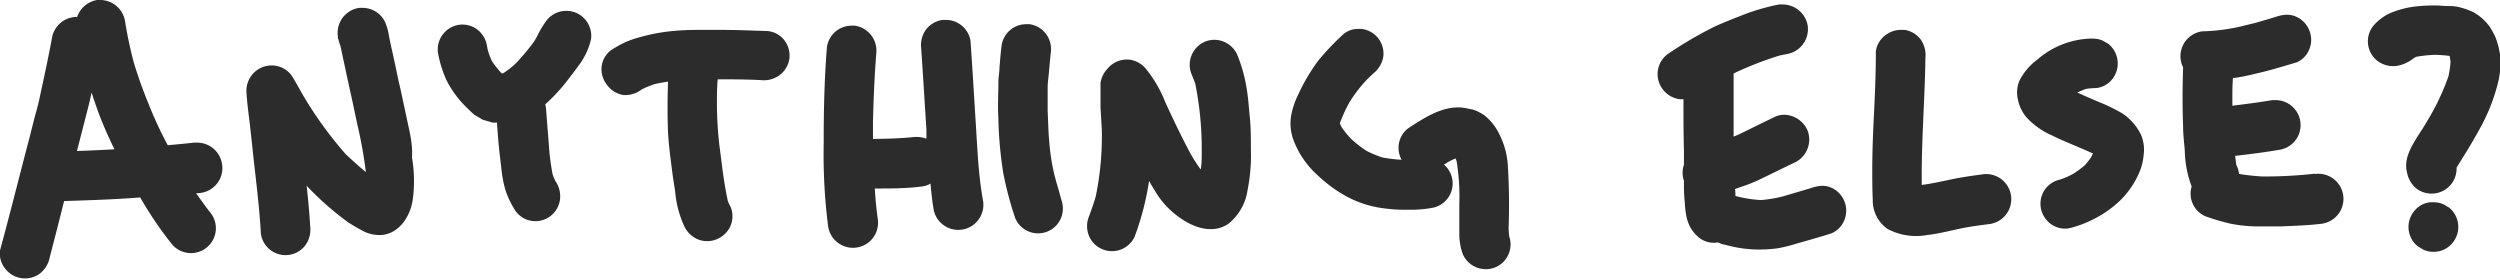 <svg xmlns="http://www.w3.org/2000/svg" viewBox="0 0 251.18 28.01"><defs><style>.cls-1{fill:#2c2c2c;}</style></defs><title>anything</title><g id="Layer_2" data-name="Layer 2"><g id="Layer_1-2" data-name="Layer 1"><path class="cls-1" d="M22.31,16.49a2.53,2.53,0,0,0-2.54-2.16H19.5c-.88.1-1.76.18-2.64.26l-.07-.12a39.87,39.87,0,0,1-1.91-4.15,43.49,43.49,0,0,1-1.47-4.15c-.34-1.33-.63-2.66-.84-4A2.54,2.54,0,0,0,10.09,0L9.75,0a2.57,2.57,0,0,0-2,1.7h0A2.54,2.54,0,0,0,5.21,3.88c-.37,2-.81,4-1.24,6-.16.78-.4,1.54-.59,2.3-.25,1-.5,2-.76,2.95C1.76,18.46.91,21.82,0,25.17A2.41,2.41,0,0,0,.53,27,2.51,2.51,0,0,0,4,27.49a2.74,2.74,0,0,0,1-1.65Q5.74,23,6.44,20.2c2.22-.07,4.44-.14,6.65-.29l1-.07a36.55,36.55,0,0,0,3.1,4.59,2.5,2.5,0,0,0,4-3c-.54-.66-1-1.35-1.49-2l.47-.05A2.51,2.51,0,0,0,22.31,16.49ZM11.5,15c-1.26.07-2.51.13-3.77.17.4-1.54.8-3.09,1.19-4.63.11-.41.19-.83.28-1.24.33,1,.67,2,1.06,2.95S11.06,14.1,11.5,15Z"/><path class="cls-1" d="M40.94,12.23l-.72-3.36C40,8,39.82,7,39.62,6.13c-.1-.47-.2-.93-.31-1.4l-.21-1a6.05,6.05,0,0,0-.37-1.42,2.46,2.46,0,0,0-.77-1A2.54,2.54,0,0,0,36.42.79l-.33,0a2.54,2.54,0,0,0-2.15,2.82c0,.12,0,.25.07.37a4.06,4.06,0,0,0,.19.62c.16.72.31,1.46.47,2.18.19.91.39,1.81.59,2.72s.43,2,.64,3a43.72,43.72,0,0,1,.86,4.79c-.68-.56-1.34-1.16-2-1.77a39,39,0,0,1-4.47-6.22c-.32-.58-.64-1.16-1-1.73a2.57,2.57,0,0,0-1-.79,2.54,2.54,0,0,0-2,0,2.57,2.57,0,0,0-1.52,2.64c.07,1.05.22,2.1.34,3.13s.24,2.21.36,3.31c.28,2.53.6,5.06.74,7.6a2.5,2.5,0,0,0,4.45,1.21,2.66,2.66,0,0,0,.51-1.87c-.08-1.39-.21-2.76-.36-4.14l.09.1a30,30,0,0,0,4,3.52,17.26,17.26,0,0,0,1.56.92,3.53,3.53,0,0,0,2,.4c1.72-.23,2.75-1.9,3-3.47a14,14,0,0,0-.07-4.33C41.48,14.62,41.2,13.41,40.94,12.23Z"/><path class="cls-1" d="M57.89,1.29a2.6,2.6,0,0,0-1-.2,2.5,2.5,0,0,0-2,1A9.6,9.6,0,0,0,54,3.57c-.11.21-.23.42-.35.62a22.91,22.91,0,0,1-1.84,2.19,8.52,8.52,0,0,1-1.16.92l-.2.09a1.62,1.62,0,0,1-.2-.18,10.35,10.35,0,0,1-.82-1.06A8.34,8.34,0,0,1,49,5l-.06-.33A2.64,2.64,0,0,0,48,3a2.48,2.48,0,0,0-1.87-.51A2.51,2.51,0,0,0,44,5.29,12,12,0,0,0,44.83,8a10.25,10.25,0,0,0,2,2.75c.27.26.53.52.81.77l.84.5,1,.3.45,0c.07,1,.14,1.93.24,2.88L50.38,17a11.32,11.32,0,0,0,.47,2.3,9.12,9.12,0,0,0,.95,1.9,2.43,2.43,0,0,0,1.66,1A2.5,2.5,0,0,0,56.27,20a2.69,2.69,0,0,0-.48-1.83c-.1-.21-.18-.41-.26-.62a23,23,0,0,1-.39-3.1c-.1-1.18-.19-2.36-.28-3.54a2.07,2.07,0,0,0-.08-.42,18.48,18.48,0,0,0,2.39-2.62c.31-.4.62-.8.91-1.21a7,7,0,0,0,1.3-2.71A2.52,2.52,0,0,0,57.89,1.29ZM50.17,7.46h0Z"/><path class="cls-1" d="M77.13,3.12C75.51,3.07,73.87,3,72.24,3H70.91c-1,0-2,0-3,.09a18.23,18.23,0,0,0-3.67.66,9.72,9.72,0,0,0-1.46.51A13.75,13.75,0,0,0,61.45,5a2.41,2.41,0,0,0-1,1.65A2.57,2.57,0,0,0,61,8.55a2.53,2.53,0,0,0,1.66,1A2.69,2.69,0,0,0,64.45,9a8.57,8.57,0,0,1,1.37-.56c.43-.1.86-.17,1.3-.24-.06,1.72-.07,3.44,0,5.16.07,1.21.23,2.39.38,3.59.09.75.21,1.49.33,2.24a10.51,10.51,0,0,0,.9,3.5,2.67,2.67,0,0,0,1.32,1.33,2.49,2.49,0,0,0,2,0,2.54,2.54,0,0,0,1.34-1.32,2.45,2.45,0,0,0,0-1.95,3.78,3.78,0,0,1-.26-.54c-.25-1.15-.43-2.33-.58-3.49-.09-.73-.18-1.46-.28-2.18a38.55,38.55,0,0,1-.24-4c0-.85,0-1.71.08-2.57,1.45,0,2.9,0,4.35.08a2.66,2.66,0,0,0,1.85-.49,2.51,2.51,0,0,0,1-1.65,2.55,2.55,0,0,0-.49-1.85A2.42,2.42,0,0,0,77.13,3.12Z"/><path class="cls-1" d="M98.05,12.57c-.18-2.82-.34-5.63-.54-8.45A2.5,2.5,0,0,0,95,2l-.3,0a2.53,2.53,0,0,0-1.64.94,2.66,2.66,0,0,0-.51,1.87c.19,2.74.35,5.47.53,8.21,0,.31,0,.62,0,.92a2.72,2.72,0,0,0-.95-.18H91.9c-1.39.15-2.79.18-4.19.2V12.2c.06-2.27.15-4.54.33-6.81A2.54,2.54,0,0,0,85.9,2.58a1.73,1.73,0,0,0-.32,0,2.51,2.51,0,0,0-2.5,2.17c-.25,3.19-.33,6.38-.32,9.58a57.19,57.19,0,0,0,.44,8.38,2.5,2.5,0,0,0,5-.67c-.15-1-.24-2.06-.31-3.1,1.58,0,3.16,0,4.71-.2a2.28,2.28,0,0,0,.89-.29c.07.82.16,1.64.29,2.46a2.5,2.5,0,0,0,5-.67C98.31,17.68,98.21,15.11,98.05,12.57Z"/><path class="cls-1" d="M106.17,18.42c-.07-.24-.13-.48-.2-.72a21.63,21.63,0,0,1-.56-3.59c-.09-1-.1-2-.15-2.95l0-2.38c0-.51.09-1,.13-1.54.06-.66.12-1.31.19-2a2.52,2.52,0,0,0-2.14-2.81,1.72,1.72,0,0,0-.32,0,2.5,2.5,0,0,0-2.49,2.16c-.09.74-.15,1.47-.21,2.21,0,.46-.11.93-.11,1.4,0,1.23-.08,2.48,0,3.72a39.46,39.46,0,0,0,.5,5.52A34.66,34.66,0,0,0,102,21.91a2.49,2.49,0,0,0,4.6,0,2.6,2.6,0,0,0,0-1.94C106.48,19.47,106.32,18.94,106.17,18.42Z"/><path class="cls-1" d="M125.23,8.75a15.14,15.14,0,0,0-.91-3.22A2.52,2.52,0,0,0,122,4a2.43,2.43,0,0,0-.94.19,2.52,2.52,0,0,0-1.34,3.27c.13.31.25.62.37.94a33.36,33.36,0,0,1,.65,6.91c0,.58,0,1.15-.1,1.72a16.56,16.56,0,0,1-1.06-1.65c-.6-1.14-1.18-2.29-1.73-3.46-.26-.55-.52-1.1-.77-1.65A12.55,12.55,0,0,0,115.2,7a2.6,2.6,0,0,0-1.65-1,2.53,2.53,0,0,0-2.31.94,2.66,2.66,0,0,0-.67,1.4c0,.44,0,.87,0,1.3s0,.76,0,1.14L110.7,13a30,30,0,0,1-.61,6.75c-.21.69-.44,1.37-.68,2a2.56,2.56,0,0,0,0,1.94,2.48,2.48,0,0,0,1.32,1.34A2.51,2.51,0,0,0,114,23.78a28.13,28.13,0,0,0,1.45-5.6q.39.69.81,1.35a8.54,8.54,0,0,0,2.51,2.5c1.36.91,3.17,1.46,4.64.46a5.28,5.28,0,0,0,1.93-3.37,17.83,17.83,0,0,0,.34-4.13c0-1.13,0-2.29-.13-3.42C125.46,10.63,125.4,9.68,125.23,8.75Z"/><path class="cls-1" d="M151.58,22.66a62.22,62.22,0,0,0-.1-6.26,8.11,8.11,0,0,0-.88-3,5.3,5.3,0,0,0-1.19-1.58,3,3,0,0,0-.81-.55,2.55,2.55,0,0,0-1-.33,4.3,4.3,0,0,0-1.11-.15c-1.81,0-3.5,1.12-5,2.09a2.48,2.48,0,0,0-.67,3.17,14,14,0,0,1-1.92-.23,10.92,10.92,0,0,1-1.58-.65,11.44,11.44,0,0,1-1.65-1.29,10.46,10.46,0,0,1-.88-1.11,3.29,3.29,0,0,1-.17-.39,14.31,14.31,0,0,1,1-2.17,14.74,14.74,0,0,1,1.76-2.26l.6-.57a2.74,2.74,0,0,0,1-1.66,2.5,2.5,0,0,0-2.14-2.81l-.34,0a2.23,2.23,0,0,0-1.51.51,25.62,25.62,0,0,0-2.54,2.67,18.89,18.89,0,0,0-2,3.38,8.05,8.05,0,0,0-.68,1.91,4.83,4.83,0,0,0,.13,2.53,9,9,0,0,0,2.52,3.73,13.76,13.76,0,0,0,3.12,2.23,10.78,10.78,0,0,0,3.64,1.08,15.36,15.36,0,0,0,2.35.12,11.42,11.42,0,0,0,2.26-.17,2.49,2.49,0,0,0,1.29-4.36l.46-.29c.23-.12.47-.23.7-.33a2.33,2.33,0,0,1,.11.28,22.1,22.1,0,0,1,.27,4.3c0,.56,0,1.12,0,1.68s0,.94,0,1.41a6,6,0,0,0,.34,1.92,2.52,2.52,0,0,0,3.27,1.35,2.49,2.49,0,0,0,1.41-3.09A6.53,6.53,0,0,1,151.58,22.66Z"/><path class="cls-1" d="M184,18.86a2.16,2.16,0,0,0-.91-.19,3.55,3.55,0,0,0-1,.18c-1,.31-2,.6-3,.89a13,13,0,0,1-2.15.36,12.5,12.5,0,0,1-2.58-.41c0-.24,0-.47-.05-.7l.7-.24a15.43,15.43,0,0,0,1.52-.59c1.25-.59,2.48-1.21,3.72-1.8a2.55,2.55,0,0,0,1.35-3.27,2.61,2.61,0,0,0-2.34-1.56,2.18,2.18,0,0,0-.93.21c-1.2.57-2.39,1.17-3.59,1.75l-.56.24c0-2,0-4.06,0-6.09V7.38a34.4,34.4,0,0,1,4.61-1.8l.69-.14a2.54,2.54,0,0,0,2.15-2.81A2.55,2.55,0,0,0,179.12.45a2.43,2.43,0,0,0-.38,0,21.45,21.45,0,0,0-4,1.2c-.87.34-1.73.68-2.57,1.07a40.19,40.19,0,0,0-4.65,2.74,2.51,2.51,0,0,0-.47,3.5,2.54,2.54,0,0,0,1.65,1,2.17,2.17,0,0,0,.44,0c0,1.74,0,3.47.05,5.2,0,.46,0,.92,0,1.39a2.53,2.53,0,0,0,0,1.63c0,.24,0,.49,0,.74,0,.52.05,1,.09,1.55s.06.72.12,1.07a4.1,4.1,0,0,0,.38,1.2,3.58,3.58,0,0,0,.92,1.13,2.36,2.36,0,0,0,1.91.48,2.43,2.43,0,0,0,.76.25,12.46,12.46,0,0,0,3.21.47,14.18,14.18,0,0,0,2-.12,14.46,14.46,0,0,0,1.94-.48c1.15-.32,2.29-.65,3.43-1a2.41,2.41,0,0,0,1.34-1.32A2.52,2.52,0,0,0,184,18.86Z"/><path class="cls-1" d="M199.26,17.51c-1,.13-2,.27-3,.47s-2.11.47-3.18.6c0-.34,0-.67,0-1,0-3.92.32-7.84.37-11.77A2.74,2.74,0,0,0,193,4a2.51,2.51,0,0,0-1.65-1L191,3a2.56,2.56,0,0,0-1.53.51,2.4,2.4,0,0,0-1,1.66c0,2-.07,3.92-.17,5.89s-.19,4-.19,6c0,1,0,2,.05,3A3.49,3.49,0,0,0,189.64,23a6.13,6.13,0,0,0,4,.61c1.15-.12,2.3-.44,3.44-.67.93-.19,1.87-.31,2.81-.43a2.5,2.5,0,0,0-.67-5Z"/><path class="cls-1" d="M213.16,11.35a18,18,0,0,0-2.3-1.11c-.72-.31-1.43-.61-2.14-.94a6.85,6.85,0,0,1,.84-.36,6.12,6.12,0,0,1,1.05-.09,2.4,2.4,0,0,0,1.64-.93,2.53,2.53,0,0,0-.43-3.52l-.56-.32a2.42,2.42,0,0,0-1-.2,1.94,1.94,0,0,0-.34,0A8.58,8.58,0,0,0,204.68,6a5.92,5.92,0,0,0-1.81,2.17,3.11,3.11,0,0,0-.12,1.86,4,4,0,0,0,.8,1.7,7.6,7.6,0,0,0,2.63,1.88c.51.26,1,.48,1.56.71.84.37,1.7.71,2.54,1.1-.06.14-.13.27-.19.4a9.92,9.92,0,0,1-.63.79,11.17,11.17,0,0,1-1.12.83,7.82,7.82,0,0,1-1.36.6,2.56,2.56,0,0,0-1.44.89,2.52,2.52,0,0,0-.51,1.87,2.55,2.55,0,0,0,.94,1.64,2.4,2.4,0,0,0,1.88.5,10.48,10.48,0,0,0,2.47-.91A10.81,10.81,0,0,0,213.16,20,8.75,8.75,0,0,0,215,17.18a5.76,5.76,0,0,0,.38-1.64,3.86,3.86,0,0,0-.24-1.93A5.31,5.31,0,0,0,213.16,11.35Zm-2.87,4.06-.21-.12.21.12Zm0-.06-.08-.09.08.09Zm.1.19v0h0Z"/><path class="cls-1" d="M232.58,17.45a44.37,44.37,0,0,1-5.28.28,20.18,20.18,0,0,1-2.34-.26,2.34,2.34,0,0,0-.17-.68l-.09-.18c-.06-.32-.09-.63-.13-.95,1.47-.17,2.93-.35,4.38-.6a2.51,2.51,0,0,0-.3-5l-.36,0c-1.34.23-2.69.4-4,.56,0-.21,0-.42,0-.63,0-.72,0-1.44.06-2.16.32,0,.64-.08,1-.14.62-.12,1.23-.28,1.84-.42,1.2-.29,2.38-.66,3.55-1A2.38,2.38,0,0,0,232,5,2.49,2.49,0,0,0,232,3a2.52,2.52,0,0,0-1.32-1.33,2.23,2.23,0,0,0-.92-.19,3.44,3.44,0,0,0-1,.18c-.75.23-1.51.46-2.28.67L225,2.69a19.72,19.72,0,0,1-3.75.46A2.52,2.52,0,0,0,219.1,6a2.32,2.32,0,0,0,.24.76c-.06,2-.08,3.94,0,5.92,0,.81.1,1.62.17,2.44a10.87,10.87,0,0,0,.69,3.62h0a2.47,2.47,0,0,0,1.41,3,21.62,21.62,0,0,0,2.53.74,14.5,14.5,0,0,0,2.64.27c.77,0,1.56,0,2.33,0,1.39-.06,2.78-.1,4.15-.27a2.5,2.5,0,1,0-.66-5Z"/><path class="cls-1" d="M250.68,3.64c-.15-.31-.32-.61-.5-.91a5,5,0,0,0-.93-1,4.8,4.8,0,0,0-.85-.56A8.62,8.62,0,0,0,247,.7a4,4,0,0,0-.84-.09q-.58,0-1.17-.06h-.46a15.56,15.56,0,0,0-2,.12,9.3,9.3,0,0,0-2.34.63,4.92,4.92,0,0,0-1.75,1.31,2.49,2.49,0,0,0,.43,3.51,2.64,2.64,0,0,0,1.88.51,3.66,3.66,0,0,0,1.65-.7c.11-.08.23-.15.35-.22a12.51,12.51,0,0,1,1.93-.2,14.15,14.15,0,0,1,1.45.11l0,.07a4.85,4.85,0,0,1,.08.53A10.18,10.18,0,0,1,246,7.67a23.79,23.79,0,0,1-2.09,4.42c-.28.47-.57.95-.88,1.41-.69,1.09-1.55,2.44-1.2,3.79a2.78,2.78,0,0,0,.93,1.64,2.54,2.54,0,0,0,1.88.5,2.5,2.5,0,0,0,1.64-.93,2.57,2.57,0,0,0,.54-1.64c0-.06.07-.13.11-.2.52-.85,1.06-1.69,1.56-2.56.3-.53.61-1.07.9-1.61A19,19,0,0,0,251,8.23a8.36,8.36,0,0,0,.22-2.39A7.55,7.55,0,0,0,250.68,3.64Z"/><path class="cls-1" d="M246.05,20.85l-.56-.33a2.56,2.56,0,0,0-1-.2l-.34,0a2.41,2.41,0,0,0-1.63.94,2.49,2.49,0,0,0,.43,3.51l.56.33a2.48,2.48,0,0,0,1.32.18,2.41,2.41,0,0,0,1.63-.94,2.5,2.5,0,0,0-.43-3.51Z"/></g></g></svg>